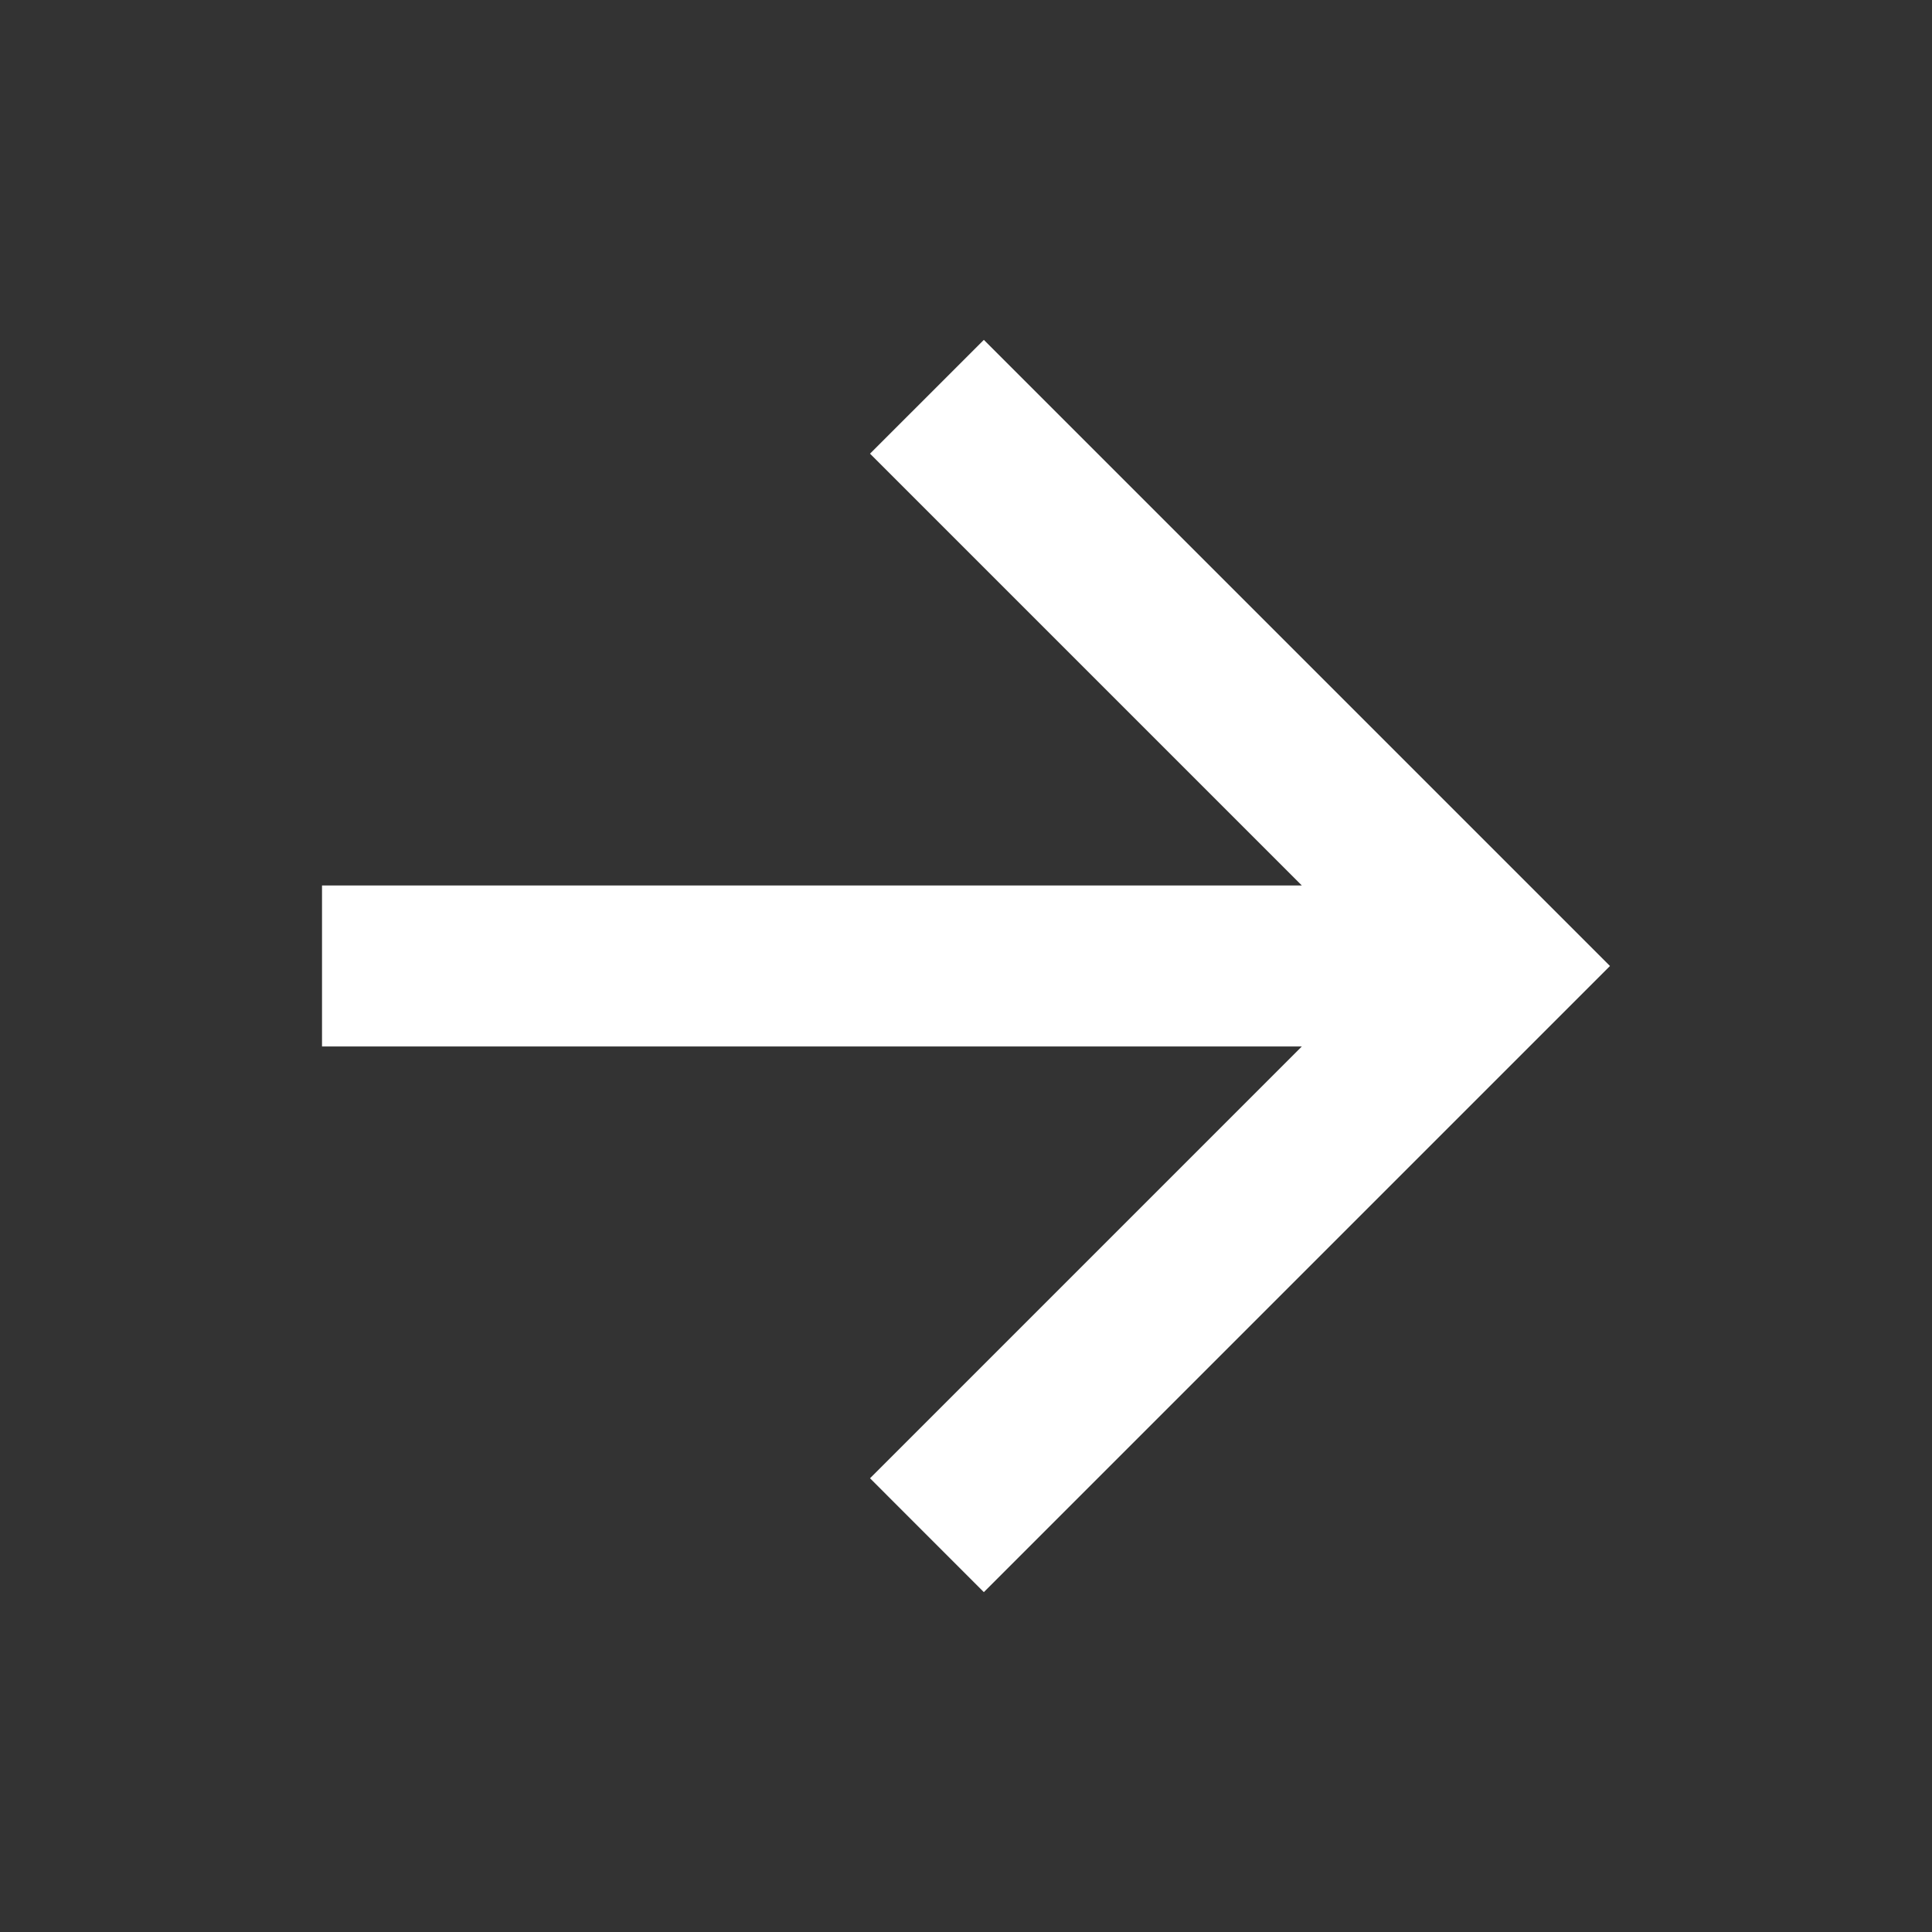 <?xml version="1.0" encoding="UTF-8"?> <svg xmlns="http://www.w3.org/2000/svg" width="34" height="34" viewBox="0 0 34 34" fill="none"><rect x="0" y="0" width="34" height="34" fill="#333333" stroke="none"/><path d="M22.91 18.416L5.667 18.416L5.667 15.583L22.91 15.583L15.311 7.984L17.314 5.981L28.333 17L17.314 28.019L15.311 26.015L22.91 18.416Z" fill="white"></path></svg> 
